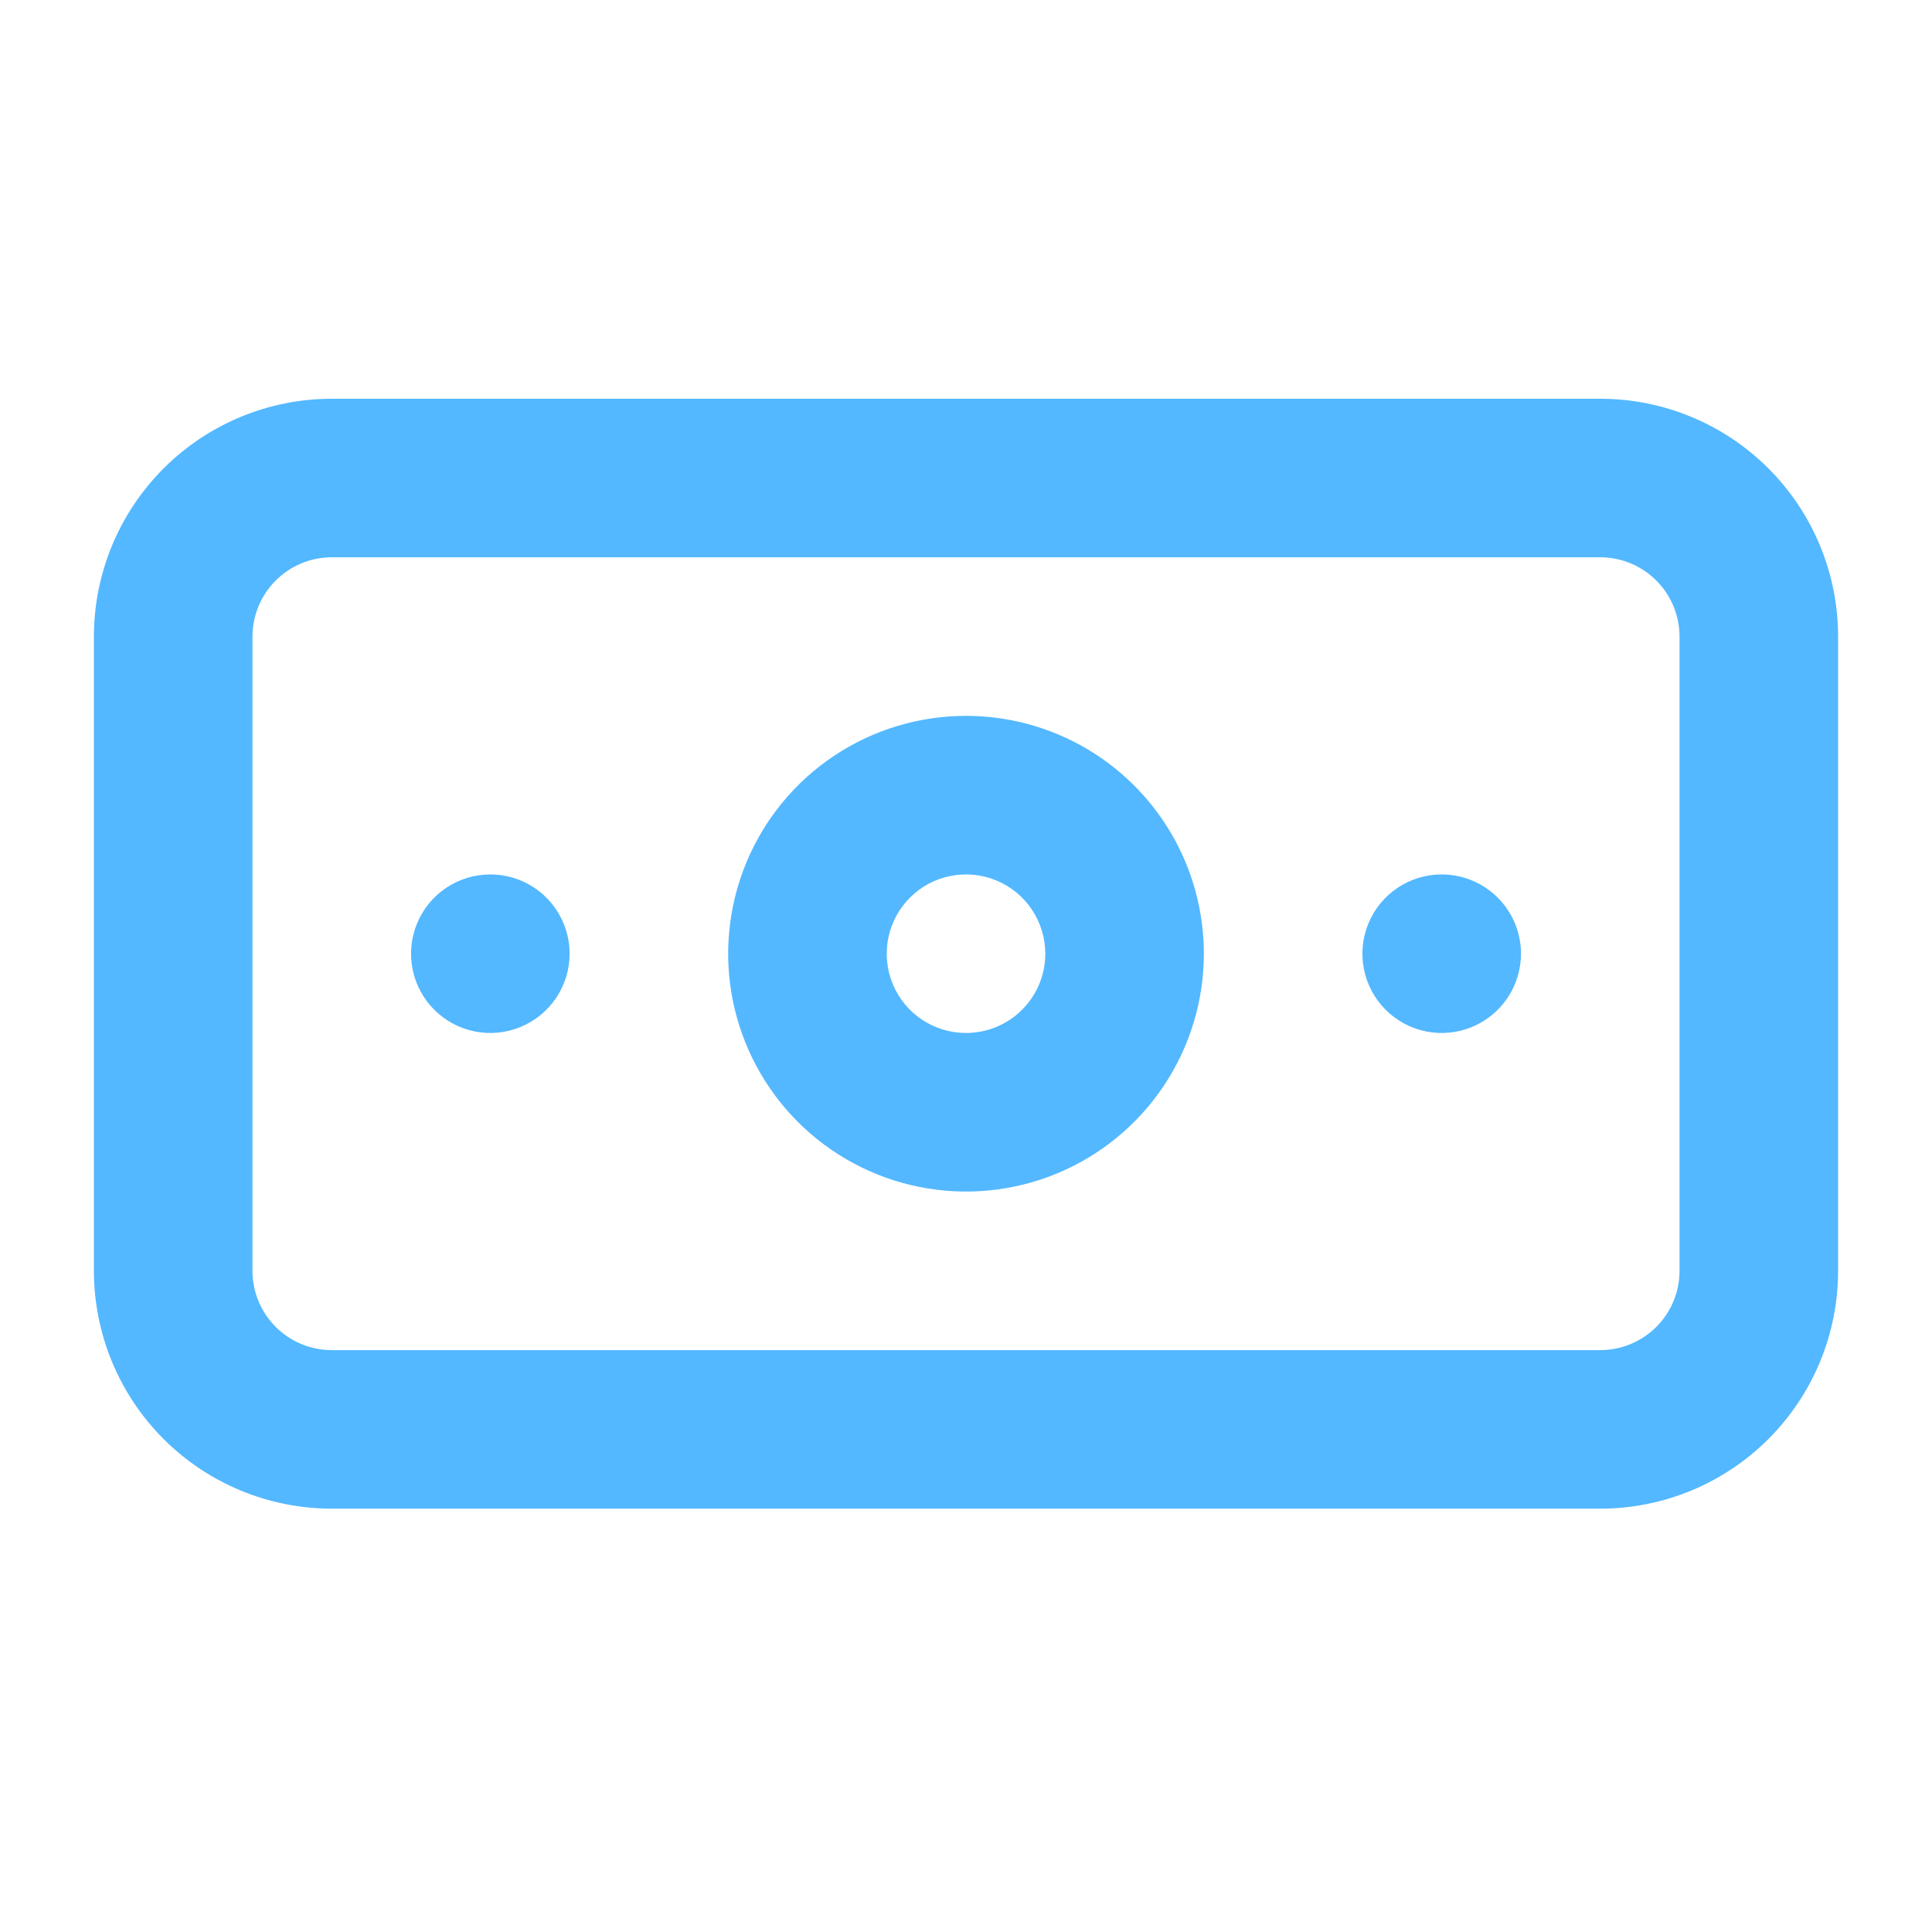 <?xml version="1.0" encoding="UTF-8"?>
<svg xmlns="http://www.w3.org/2000/svg" width="66" height="66" viewBox="0 0 66 66" fill="none">
  <path d="M16.75 29.872C16.215 29.872 15.691 30.03 15.245 30.328C14.8 30.626 14.453 31.049 14.248 31.544C14.043 32.038 13.989 32.583 14.094 33.108C14.198 33.634 14.456 34.116 14.835 34.495C15.214 34.874 15.696 35.132 16.222 35.236C16.747 35.341 17.292 35.287 17.787 35.082C18.282 34.877 18.704 34.53 19.002 34.085C19.3 33.639 19.459 33.116 19.459 32.58C19.459 31.862 19.173 31.173 18.665 30.665C18.157 30.157 17.468 29.872 16.75 29.872ZM49.25 29.872C48.715 29.872 48.191 30.03 47.745 30.328C47.3 30.626 46.953 31.049 46.748 31.544C46.543 32.038 46.489 32.583 46.594 33.108C46.698 33.634 46.956 34.116 47.335 34.495C47.714 34.874 48.196 35.132 48.722 35.236C49.247 35.341 49.792 35.287 50.287 35.082C50.782 34.877 51.205 34.53 51.502 34.085C51.8 33.639 51.959 33.116 51.959 32.58C51.959 31.862 51.673 31.173 51.165 30.665C50.657 30.157 49.968 29.872 49.25 29.872ZM54.667 13.622H11.334C9.179 13.622 7.112 14.478 5.588 16.002C4.065 17.525 3.208 19.592 3.208 21.747V43.413C3.208 45.568 4.065 47.635 5.588 49.159C7.112 50.682 9.179 51.538 11.334 51.538H54.667C56.822 51.538 58.888 50.682 60.412 49.159C61.936 47.635 62.792 45.568 62.792 43.413V21.747C62.792 19.592 61.936 17.525 60.412 16.002C58.888 14.478 56.822 13.622 54.667 13.622ZM57.375 43.413C57.375 44.132 57.09 44.821 56.582 45.328C56.074 45.836 55.385 46.122 54.667 46.122H11.334C10.615 46.122 9.926 45.836 9.418 45.328C8.911 44.821 8.625 44.132 8.625 43.413V21.747C8.625 21.028 8.911 20.34 9.418 19.832C9.926 19.324 10.615 19.038 11.334 19.038H54.667C55.385 19.038 56.074 19.324 56.582 19.832C57.09 20.34 57.375 21.028 57.375 21.747V43.413ZM33 24.455C31.393 24.455 29.822 24.932 28.486 25.824C27.15 26.717 26.109 27.986 25.494 29.471C24.879 30.955 24.718 32.589 25.031 34.165C25.345 35.741 26.119 37.189 27.255 38.325C28.391 39.462 29.839 40.235 31.415 40.549C32.991 40.862 34.625 40.702 36.109 40.087C37.594 39.472 38.863 38.43 39.756 37.094C40.649 35.758 41.125 34.187 41.125 32.58C41.125 30.425 40.269 28.358 38.745 26.835C37.222 25.311 35.155 24.455 33 24.455ZM33 35.288C32.465 35.288 31.941 35.13 31.495 34.832C31.05 34.534 30.703 34.111 30.498 33.617C30.293 33.122 30.239 32.577 30.344 32.052C30.448 31.526 30.706 31.044 31.085 30.665C31.464 30.286 31.946 30.028 32.472 29.924C32.997 29.819 33.542 29.873 34.037 30.078C34.532 30.283 34.955 30.63 35.252 31.075C35.55 31.521 35.709 32.044 35.709 32.58C35.709 33.298 35.423 33.987 34.915 34.495C34.407 35.003 33.718 35.288 33 35.288Z" fill="#53B8FF"></path>
</svg>
